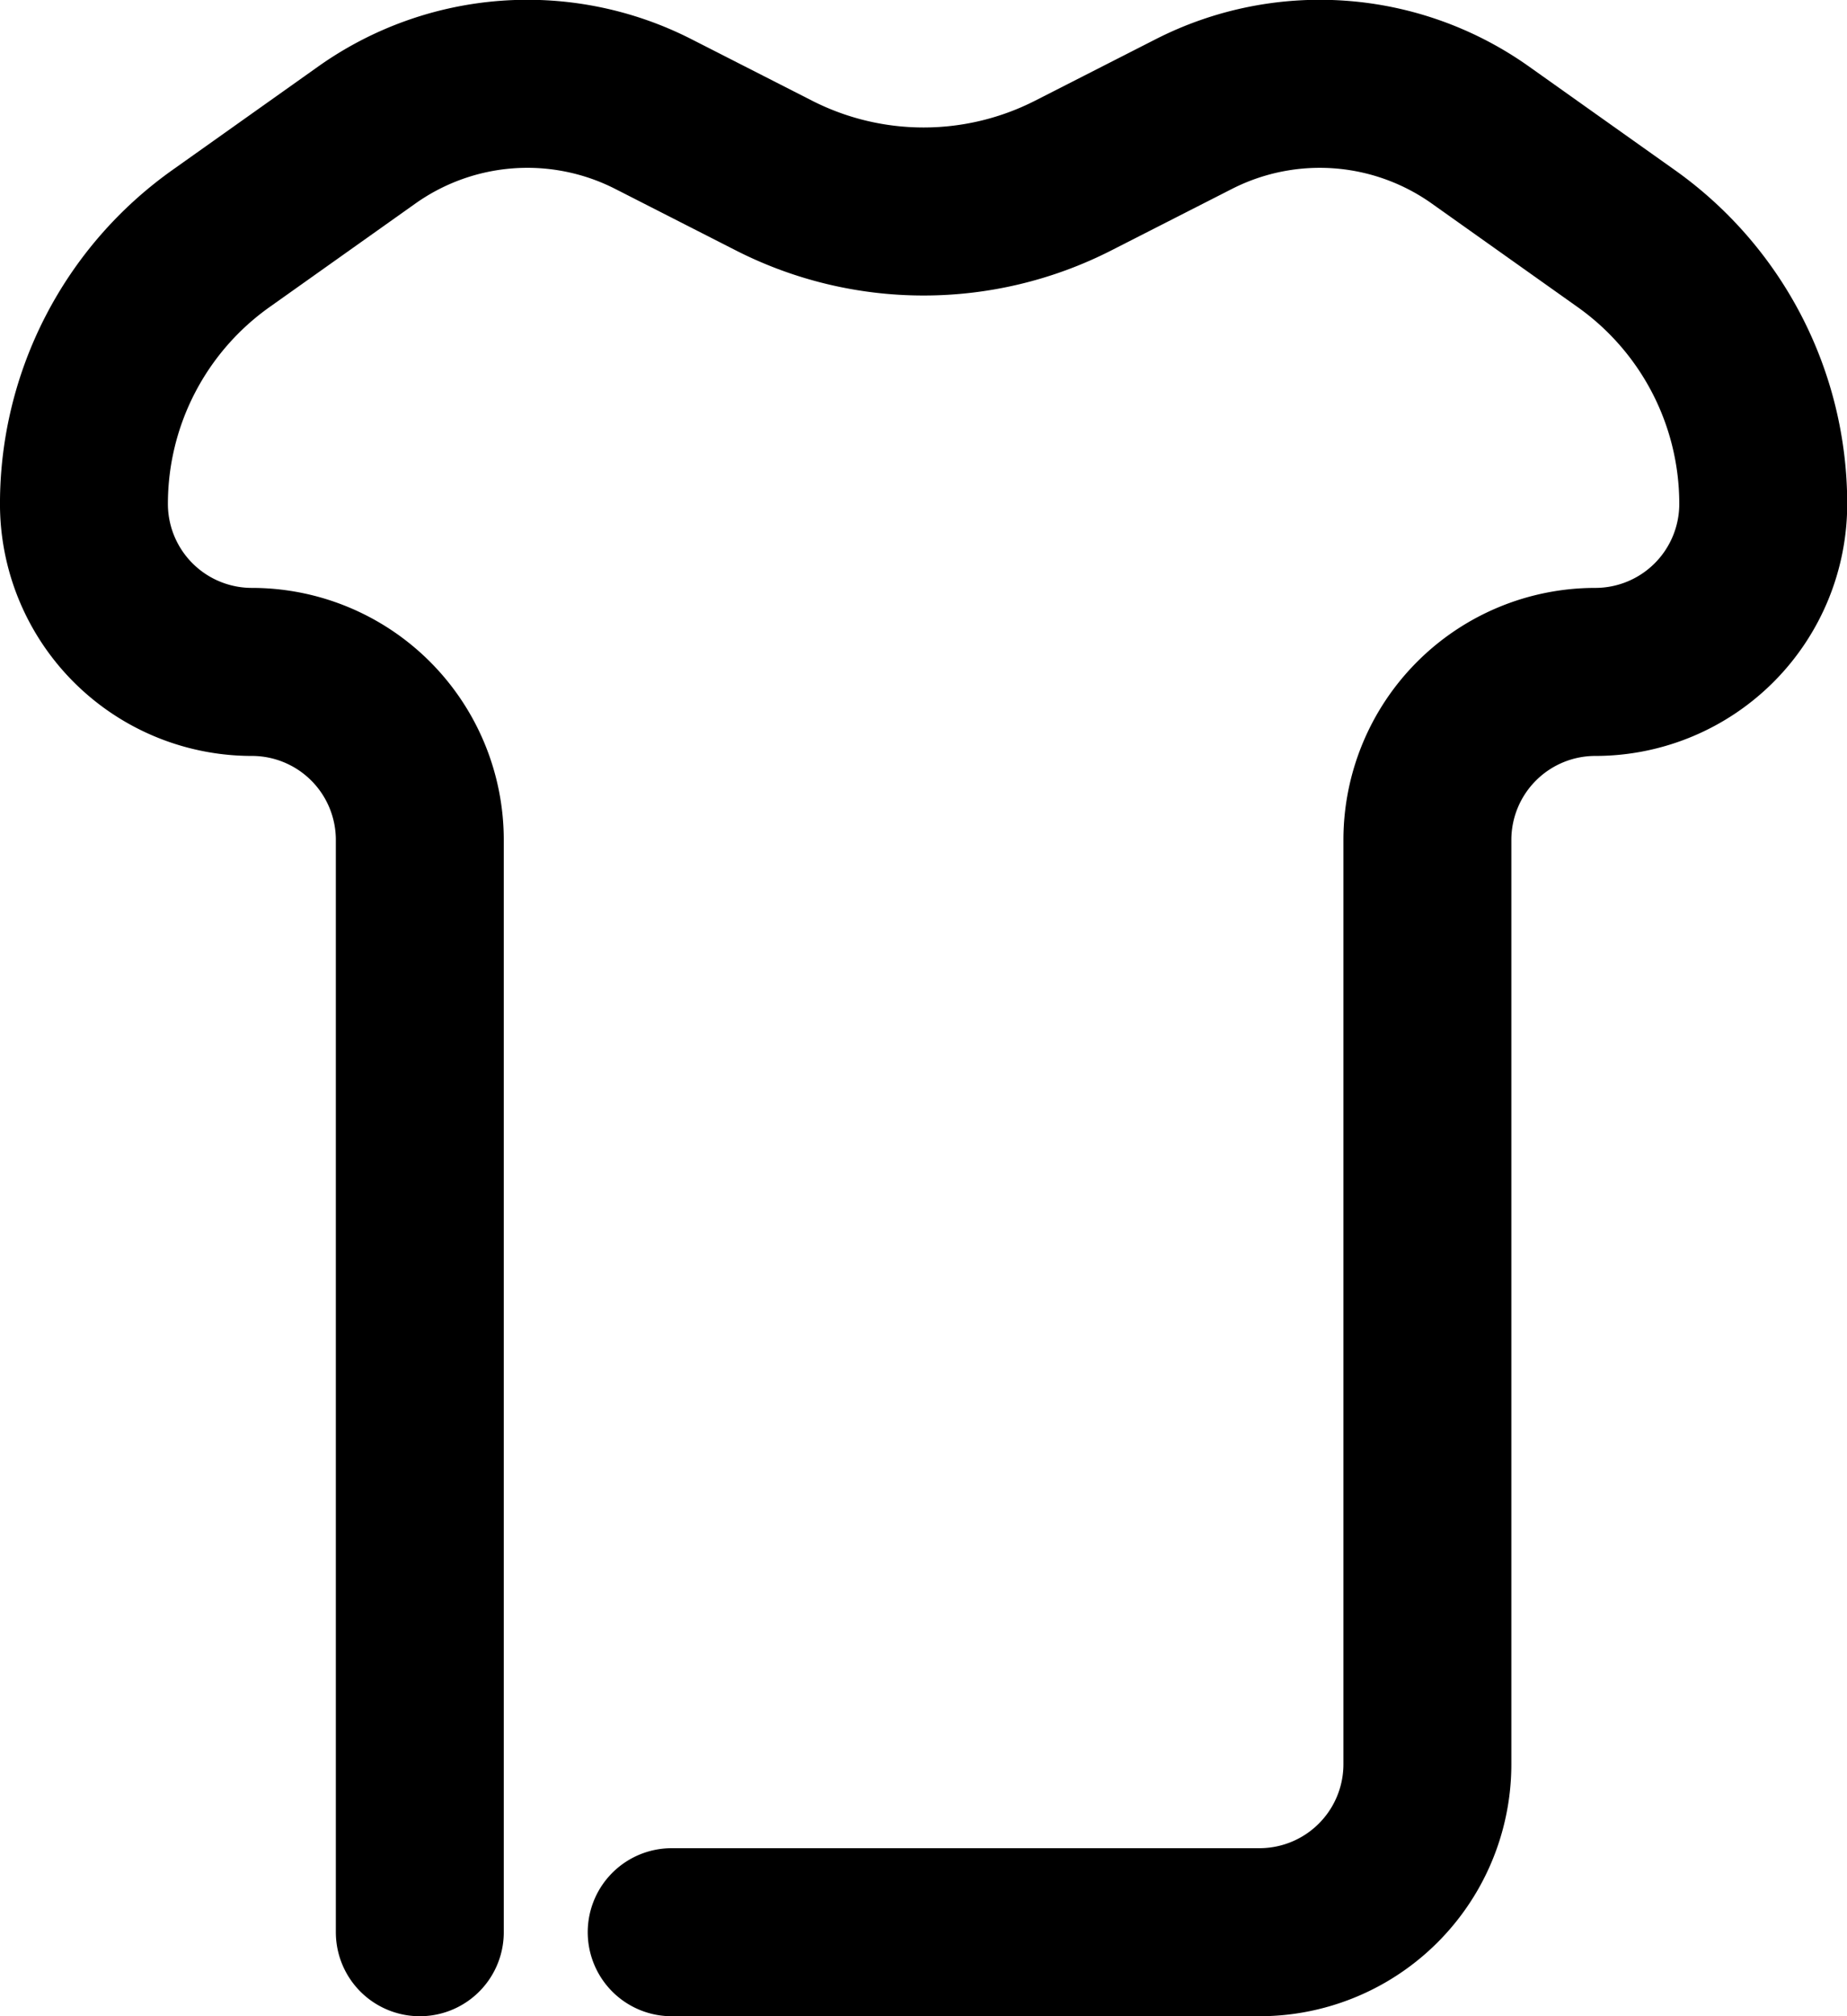 <?xml version="1.0" encoding="UTF-8" standalone="no"?>
<svg
   width="550"
   height="600"
   viewBox="0 0 550 600"
   version="1.1"
   id="svg1"
   inkscape:version="1.4 (e7c3feb100, 2024-10-09)"
   sodipodi:docname="merch.svg"
   xmlns:inkscape="http://www.inkscape.org/namespaces/inkscape"
   xmlns:sodipodi="http://sodipodi.sourceforge.net/DTD/sodipodi-0.dtd"
   xmlns="http://www.w3.org/2000/svg"
   xmlns:svg="http://www.w3.org/2000/svg">
  <sodipodi:namedview
     id="namedview"
     pagecolor="#ffffff"
     bordercolor="#000000"
     borderopacity="1"
     inkscape:showpageshadow="0"
     inkscape:pageopacity="0"
     inkscape:pagecheckerboard="0"
     inkscape:deskcolor="#5f5f5f"
     inkscape:document-units="px"
     inkscape:zoom="0.62162257"
     inkscape:cx="200.2823"
     inkscape:cy="315.30387"
     inkscape:window-width="1280"
     inkscape:window-height="1440"
     inkscape:window-x="0"
     inkscape:window-y="0"
     inkscape:window-maximized="0"
     inkscape:current-layer="layer"
     showgrid="true"
     showguides="true">
    <inkscape:grid
       id="grid"
       units="px"
       originx="0"
       originy="100"
       spacingx="25"
       spacingy="25"
       empcolor="#0099e5"
       empopacity="0.302"
       color="#0099e5"
       opacity="0.149"
       empspacing="4"
       enabled="true"
       visible="true" />
    <sodipodi:guide
       position="6.615,-1.9073486e-06"
       orientation="1,0"
       id="guide4"
       inkscape:locked="false" />
    <sodipodi:guide
       position="19.844,13.229"
       orientation="0,-1"
       id="guide7"
       inkscape:locked="false" />
  </sodipodi:namedview>
  <defs
     id="defs">
    <inkscape:path-effect
       effect="fillet_chamfer"
       id="path-effect7"
       is_visible="true"
       lpeversion="1"
       nodesatellites_param="F,0,1,1,1,0,0,1 @ F,0,1,1,1,13.229,0,1 @ F,0,1,1,1,13.229,0,1 @ F,0,1,1,1,13.229,0,1 @ F,0,1,1,1,13.229,0,1 @ F,0,1,1,1,13.229,0,1 @ F,0,1,1,1,13.229,0,1 @ F,0,1,1,1,13.229,0,1 @ F,0,1,1,1,13.229,0,1 @ F,0,1,1,1,13.229,0,1 @ F,0,1,1,1,13.229,0,1 @ F,0,0,1,1,0,0,1"
       radius="50"
       unit="px"
       method="arc"
       mode="F"
       chamfer_steps="1"
       flexible="false"
       use_knot_distance="true"
       apply_no_radius="true"
       apply_with_radius="true"
       only_selected="true"
       hide_knots="true" />
  </defs>
  <g
     inkscape:label="Layer"
     inkscape:groupmode="layer"
     id="layer">
    <path
       style="fill:none;stroke:#000000;stroke-width:13.229;stroke-linecap:round"
       d="M -6.615,39.687 V 85.99 A 13.229,13.229 45 0 0 6.615,99.219 H 79.375 a 13.229,13.229 45 0 1 13.229,13.229 13.229,13.229 45 0 0 13.229,13.229 25.607,25.607 152.678 0 0 20.884,-10.789 l 8.155,-11.494 a 21.863,21.863 94.178 0 0 1.649,-22.577 l -4.839,-9.498 a 25.965,25.965 90 0 1 0,-23.575 l 4.839,-9.498 A 21.863,21.863 85.822 0 0 134.873,15.669 L 126.718,4.175 A 25.607,25.607 27.322 0 0 105.833,-6.615 13.229,13.229 135 0 0 92.604,6.615 13.229,13.229 135 0 1 79.375,19.844 l -85.99,0"
       id="path49"
       sodipodi:nodetypes="ccccscsccccc"
       inkscape:path-effect="#path-effect7"
       inkscape:original-d="M -6.6145854,39.687497 V 99.218748 H 92.604167 V 125.67708 H 119.0625 L 142.52797,92.604164 125.67708,59.531247 142.52797,26.45833 119.0625,-6.6145875 H 92.604167 V 19.843746 H -6.6145854"
       transform="matrix(0,-3.78,3.78,0,50,550)" />
  </g>
</svg>
